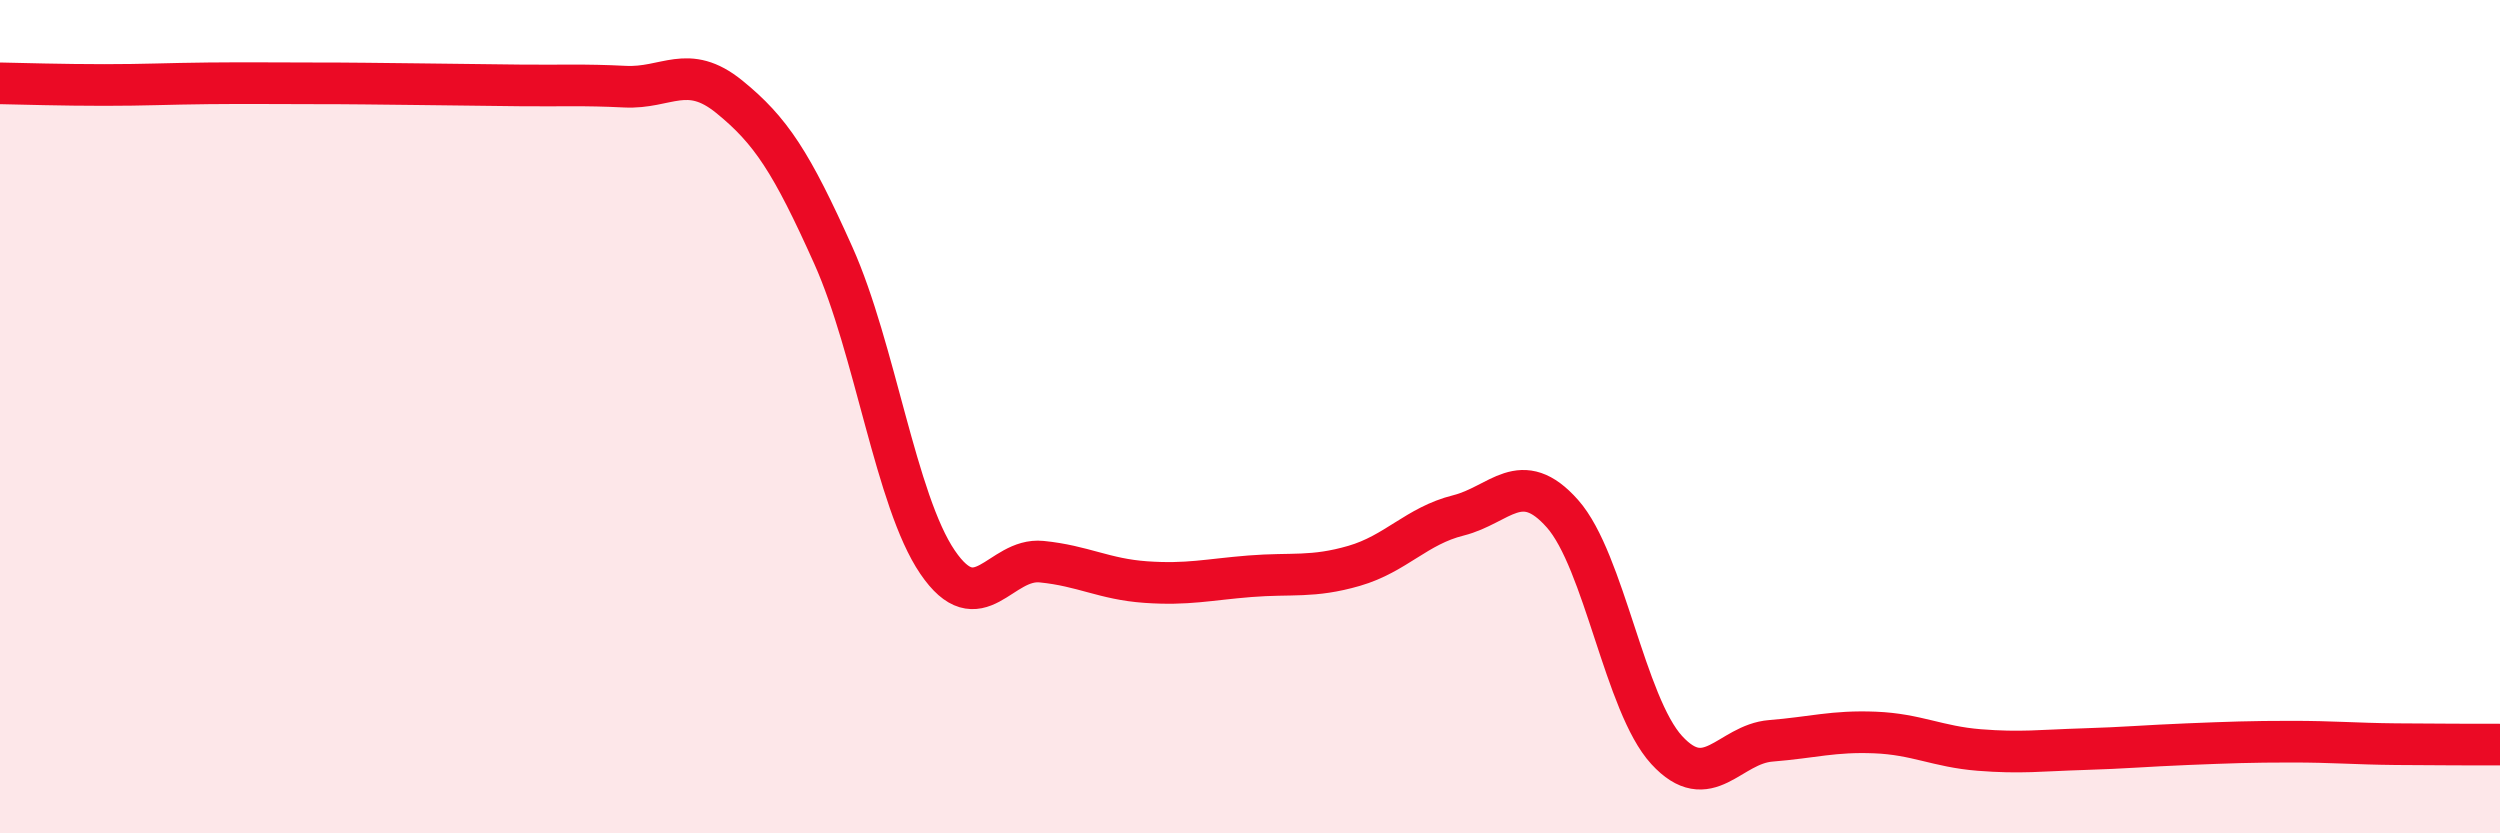 
    <svg width="60" height="20" viewBox="0 0 60 20" xmlns="http://www.w3.org/2000/svg">
      <path
        d="M 0,2 C 0.5,2.01 1.5,2.04 2.5,2.04 C 3.5,2.04 4,2.01 5,2 C 6,1.99 6.5,2 7.5,2 C 8.5,2 9,2.01 10,2.02 C 11,2.03 11.5,2.04 12.5,2.05 C 13.5,2.06 14,2.03 15,2.08 C 16,2.13 16.5,1.51 17.5,2.32 C 18.5,3.13 19,3.9 20,6.13 C 21,8.36 21.5,12.02 22.5,13.49 C 23.5,14.96 24,13.38 25,13.48 C 26,13.58 26.5,13.9 27.5,13.97 C 28.5,14.04 29,13.91 30,13.83 C 31,13.75 31.5,13.87 32.5,13.58 C 33.5,13.29 34,12.62 35,12.37 C 36,12.12 36.5,11.2 37.5,12.33 C 38.5,13.46 39,16.91 40,18 C 41,19.09 41.5,17.86 42.5,17.78 C 43.5,17.7 44,17.54 45,17.58 C 46,17.62 46.5,17.92 47.5,18 C 48.5,18.08 49,18.01 50,17.98 C 51,17.95 51.5,17.9 52.5,17.86 C 53.5,17.82 54,17.8 55,17.8 C 56,17.8 56.5,17.85 57.5,17.86 C 58.5,17.87 59.5,17.87 60,17.87L60 20L0 20Z"
        fill="#EB0A25"
        opacity="0.1"
        stroke-linecap="round"
        stroke-linejoin="round"
      />
      <path
        d="M 0,2 C 0.5,2.01 1.5,2.04 2.5,2.04 C 3.5,2.04 4,2.01 5,2 C 6,1.99 6.5,2 7.5,2 C 8.5,2 9,2.01 10,2.02 C 11,2.03 11.5,2.04 12.5,2.05 C 13.5,2.06 14,2.03 15,2.08 C 16,2.13 16.5,1.51 17.5,2.32 C 18.5,3.13 19,3.9 20,6.13 C 21,8.36 21.5,12.02 22.5,13.49 C 23.5,14.96 24,13.38 25,13.48 C 26,13.58 26.5,13.9 27.5,13.97 C 28.5,14.04 29,13.91 30,13.83 C 31,13.75 31.5,13.87 32.5,13.58 C 33.5,13.29 34,12.62 35,12.37 C 36,12.12 36.5,11.2 37.5,12.33 C 38.5,13.46 39,16.91 40,18 C 41,19.09 41.5,17.86 42.5,17.78 C 43.5,17.7 44,17.54 45,17.58 C 46,17.62 46.5,17.92 47.5,18 C 48.5,18.08 49,18.01 50,17.98 C 51,17.95 51.5,17.9 52.5,17.86 C 53.5,17.82 54,17.8 55,17.8 C 56,17.8 56.5,17.85 57.5,17.86 C 58.5,17.87 59.5,17.87 60,17.87"
        stroke="#EB0A25"
        stroke-width="1"
        fill="none"
        stroke-linecap="round"
        stroke-linejoin="round"
      />
    </svg>
  